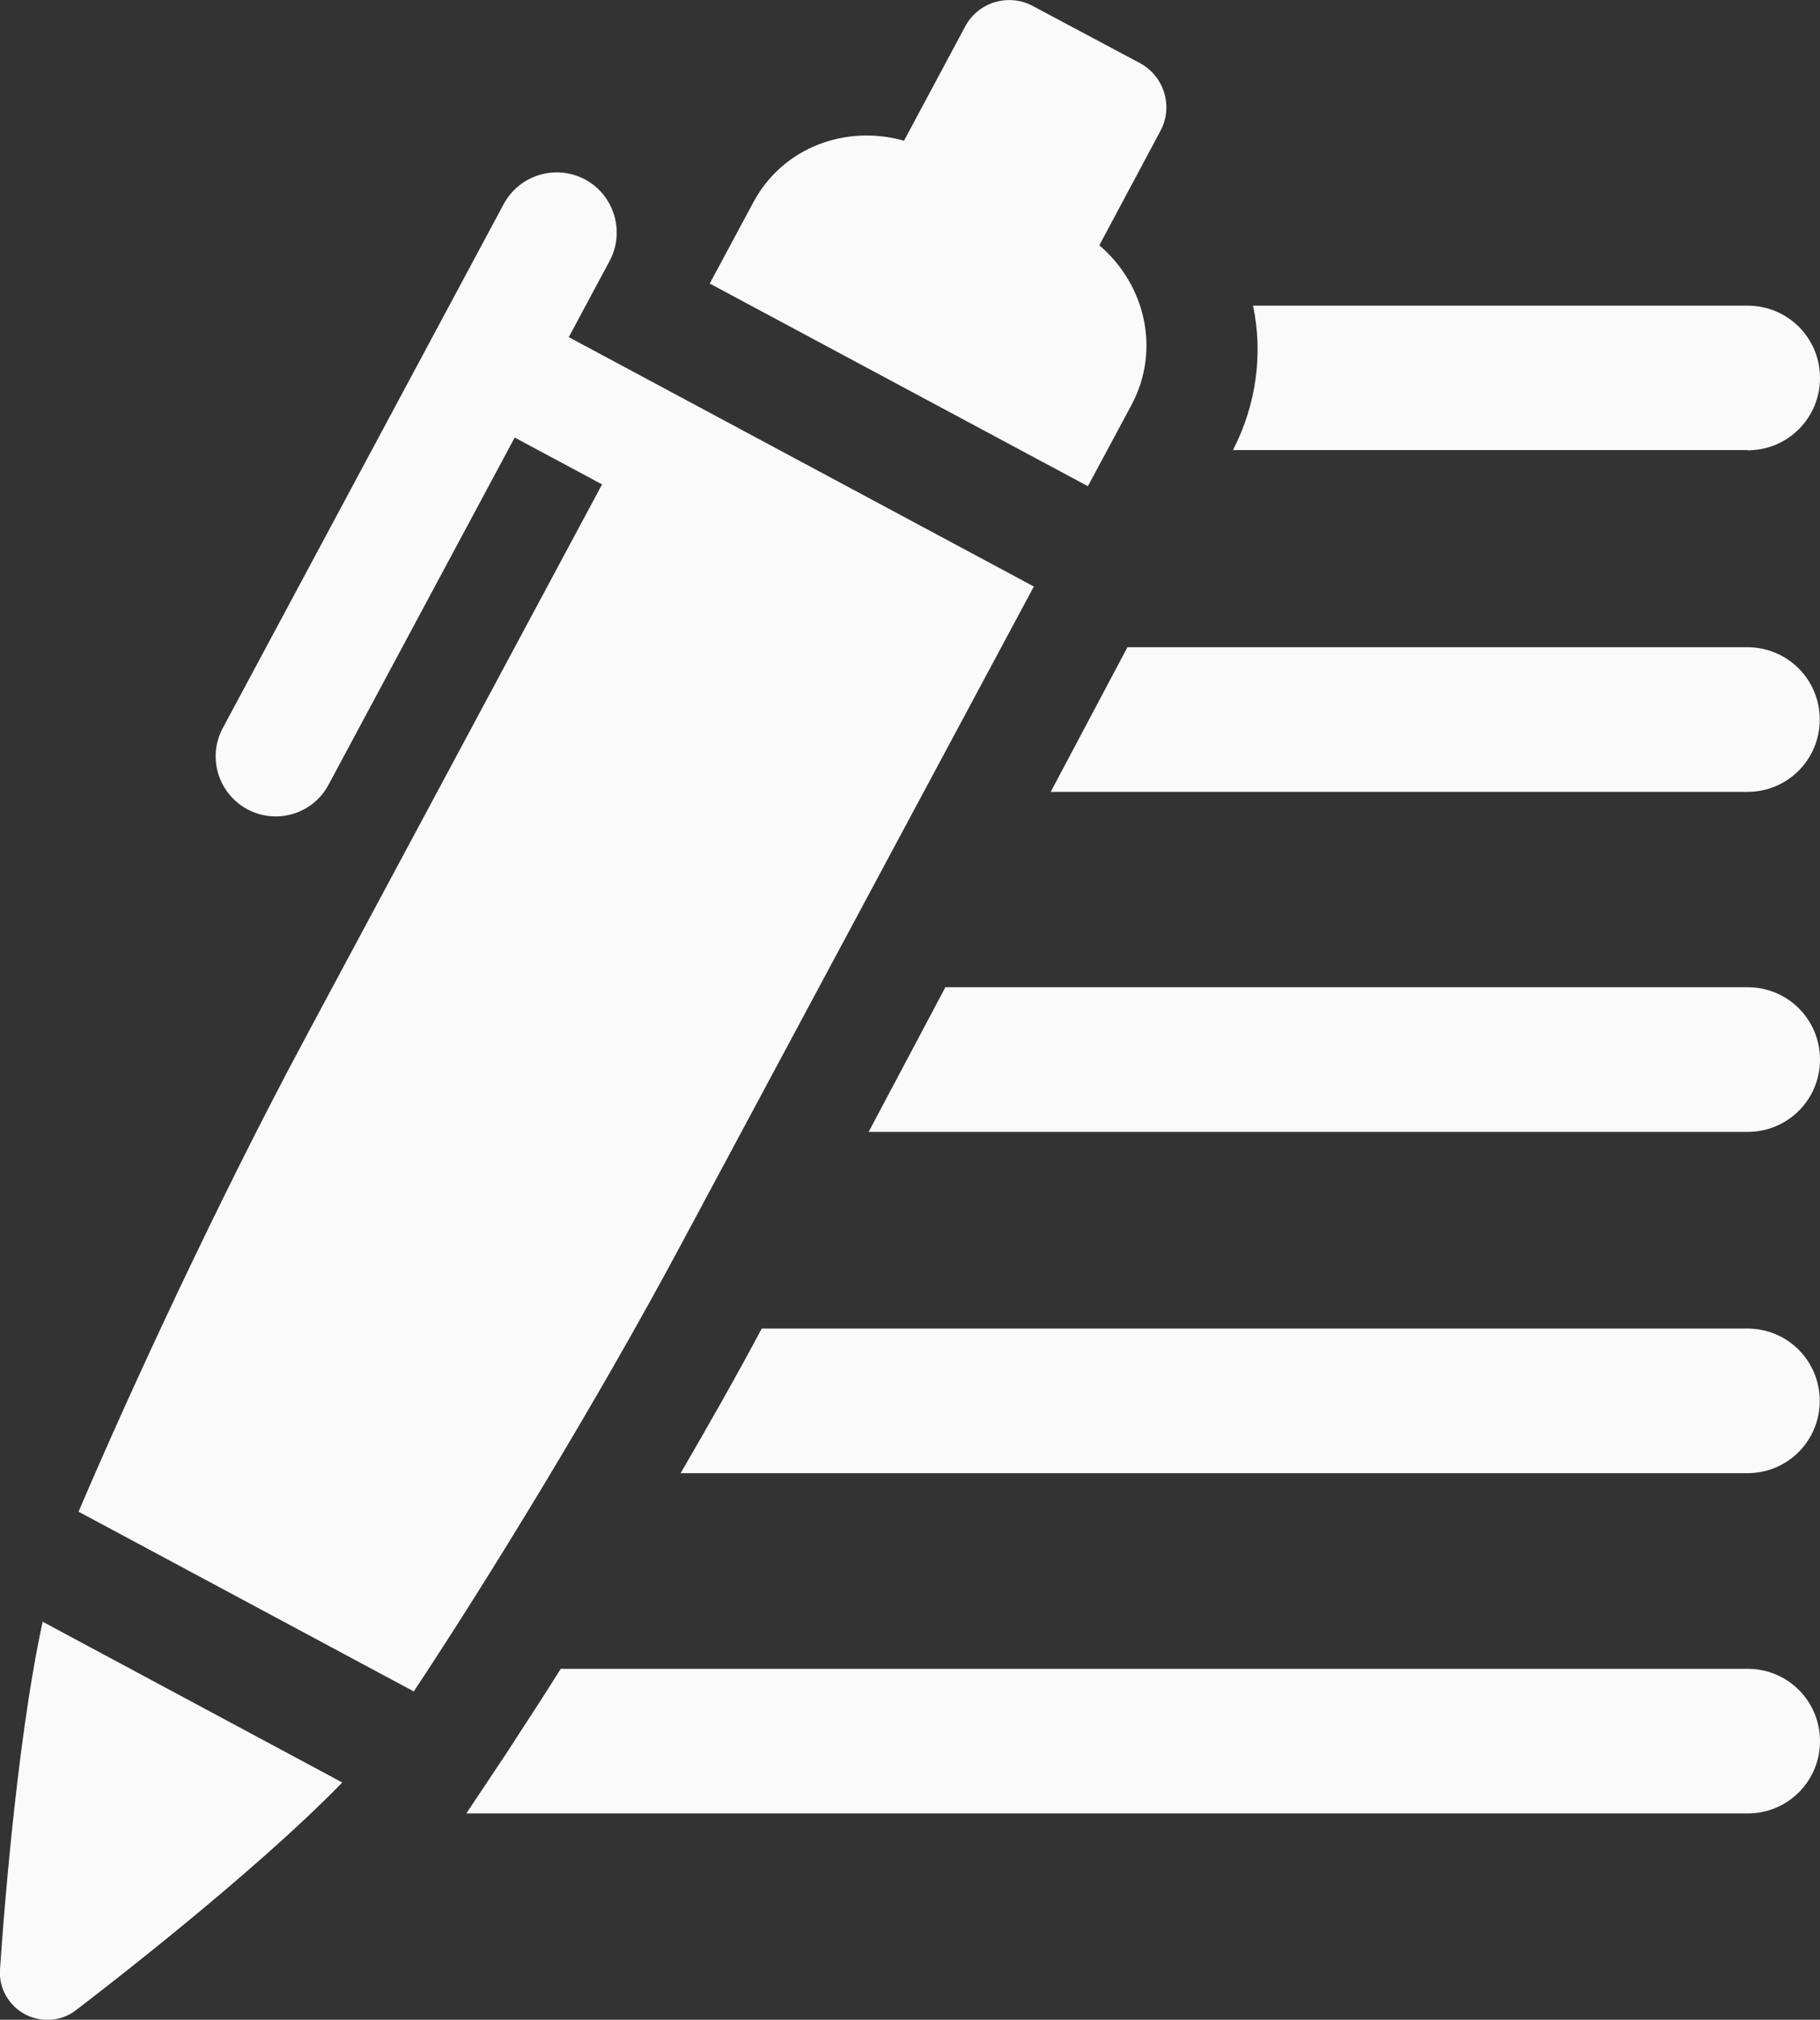 <?xml version="1.0" encoding="UTF-8"?>
<svg id="Ebene_1" data-name="Ebene 1" xmlns="http://www.w3.org/2000/svg" xmlns:xlink="http://www.w3.org/1999/xlink" viewBox="0 0 69.98 77.64">
  <rect x="0" y="0" width="69.98" height="77.64" fill="#333333" stroke="none"/>
  <defs>
    <style>
      .cls-1 {
        fill: none;
      }

      .cls-1, .cls-2 {
        stroke-width: 0px;
      }

      .cls-3 {
        clip-path: url(#clippath);
      }

      .cls-2 {
        fill: #f9faf9;
      }
    </style>
    <clipPath id="clippath">
      <rect class="cls-1" width="69.98" height="77.64"/>
    </clipPath>
  </defs>
  <g class="cls-3">
    <path class="cls-2" d="M67.2,64.15H21.56c-.77,1.24-1.49,2.31-2.09,3.25l-1.54,2.31h49.27c1.54,0,2.78-1.24,2.78-2.78s-1.24-2.78-2.78-2.78"/>
    <path class="cls-2" d="M67.2,51.07H29.29c-.98,1.84-2.05,3.72-3.12,5.56h41.02c1.54,0,2.78-1.24,2.78-2.78s-1.24-2.78-2.78-2.78"/>
    <path class="cls-2" d="M67.2,37.95h-30.85l-2.95,5.56h33.8c1.54,0,2.78-1.24,2.78-2.78s-1.24-2.78-2.78-2.78"/>
    <path class="cls-2" d="M67.2,24.88h-23.85l-2.95,5.56h26.79c1.54,0,2.78-1.24,2.78-2.78s-1.24-2.78-2.78-2.78"/>
    <path class="cls-2" d="M67.2,17.31c1.54,0,2.78-1.24,2.78-2.78s-1.24-2.78-2.78-2.78h-19.02c.39,1.84.13,3.8-.77,5.55h19.78Z"/>
    <path class="cls-2" d="M43.51,15.56c1.13-2.12.52-4.63-1.24-6.13l2.35-4.4c.5-.93.15-2.09-.78-2.6L39.71.23c-.93-.5-2.1-.15-2.6.79l-2.35,4.39c-2.22-.63-4.65.24-5.79,2.36l-1.68,3.13,14.54,7.79,1.68-3.13Z"/>
    <path class="cls-2" d="M0,75.71c-.05.71.33,1.38.96,1.72.63.33,1.39.28,1.95-.15.81-.62,6.79-5.2,10.25-8.76l-11.52-6.18C.58,67.22.07,74.69,0,75.71"/>
    <path class="cls-2" d="M39.76,22.55l-17.89-9.59,1.57-2.93c.6-1.12.18-2.52-.94-3.13-1.13-.6-2.52-.18-3.13.94l-10.8,20.14c-.61,1.13-.18,2.52.94,3.13,1.13.6,2.52.18,3.12-.94l7.16-13.35,3.36,1.8-11.45,21.35c-3.28,6.12-6.64,13.36-8.68,18.14l12.89,6.91c2.87-4.33,7.03-11.11,10.32-17.26l13.52-25.21Z"/>
  </g>
</svg>